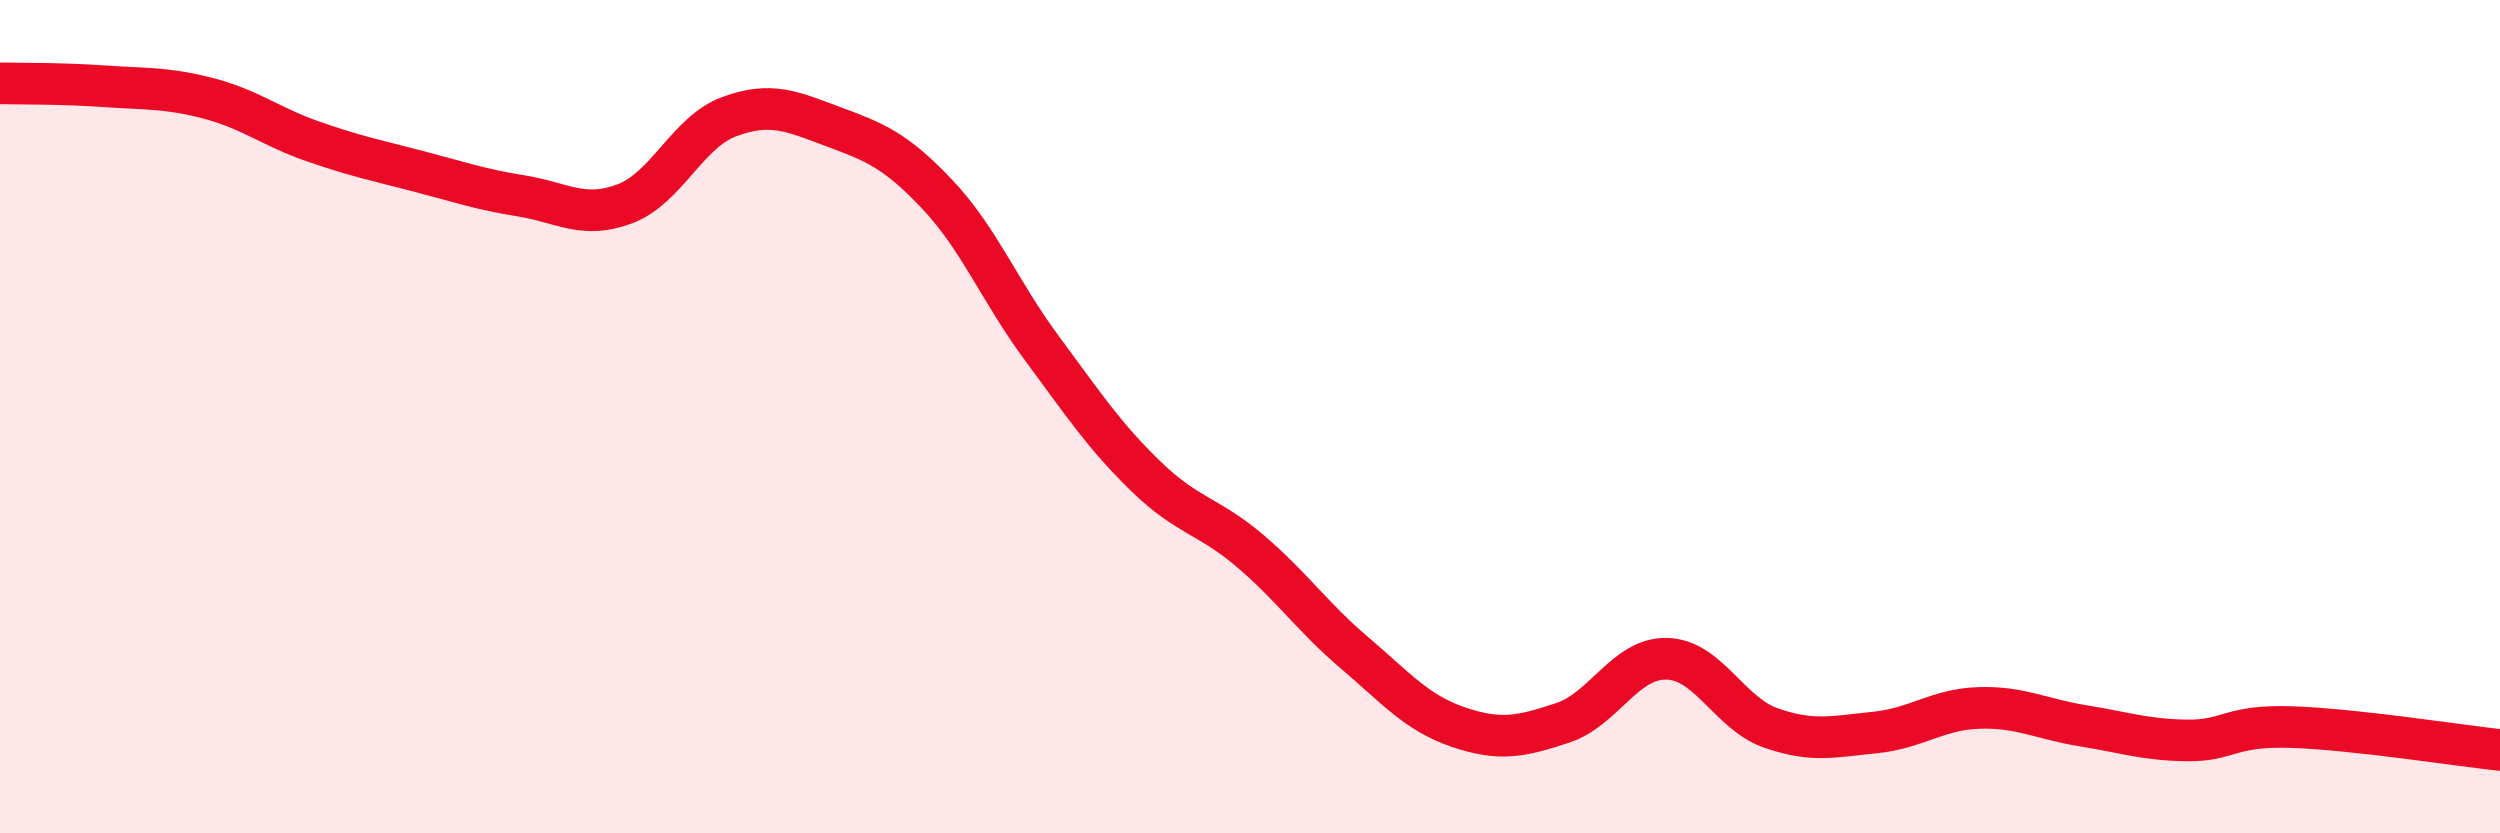 
    <svg width="60" height="20" viewBox="0 0 60 20" xmlns="http://www.w3.org/2000/svg">
      <path
        d="M 0,2 C 0.5,2.01 1.5,2 2.5,2.07 C 3.5,2.14 4,2.1 5,2.36 C 6,2.62 6.5,3.04 7.5,3.39 C 8.5,3.74 9,3.84 10,4.1 C 11,4.36 11.5,4.54 12.5,4.7 C 13.5,4.86 14,5.27 15,4.89 C 16,4.51 16.5,3.17 17.5,2.8 C 18.5,2.43 19,2.67 20,3.04 C 21,3.41 21.5,3.61 22.5,4.67 C 23.5,5.73 24,7 25,8.35 C 26,9.7 26.5,10.46 27.5,11.43 C 28.5,12.4 29,12.37 30,13.22 C 31,14.07 31.5,14.81 32.5,15.66 C 33.5,16.51 34,17.11 35,17.45 C 36,17.79 36.5,17.68 37.5,17.35 C 38.5,17.02 39,15.79 40,15.81 C 41,15.83 41.5,17.12 42.5,17.47 C 43.5,17.82 44,17.68 45,17.58 C 46,17.48 46.5,17.02 47.5,16.99 C 48.5,16.96 49,17.26 50,17.42 C 51,17.58 51.5,17.76 52.5,17.77 C 53.5,17.78 53.5,17.4 55,17.45 C 56.5,17.5 59,17.89 60,18L60 20L0 20Z"
        fill="#EB0A25"
        opacity="0.1"
        stroke-linecap="round"
        stroke-linejoin="round"
      />
      <path
        d="M 0,2 C 0.5,2.01 1.5,2 2.5,2.07 C 3.5,2.14 4,2.1 5,2.36 C 6,2.62 6.5,3.04 7.5,3.39 C 8.5,3.74 9,3.84 10,4.1 C 11,4.36 11.5,4.54 12.5,4.7 C 13.5,4.86 14,5.27 15,4.89 C 16,4.51 16.5,3.17 17.5,2.8 C 18.5,2.43 19,2.67 20,3.04 C 21,3.41 21.5,3.61 22.5,4.67 C 23.5,5.73 24,7 25,8.35 C 26,9.7 26.5,10.46 27.5,11.43 C 28.5,12.4 29,12.37 30,13.22 C 31,14.07 31.5,14.81 32.5,15.66 C 33.5,16.51 34,17.11 35,17.45 C 36,17.79 36.5,17.68 37.5,17.35 C 38.5,17.02 39,15.79 40,15.81 C 41,15.83 41.5,17.12 42.5,17.47 C 43.5,17.82 44,17.68 45,17.58 C 46,17.48 46.5,17.02 47.5,16.99 C 48.5,16.96 49,17.26 50,17.42 C 51,17.58 51.5,17.76 52.5,17.77 C 53.5,17.78 53.5,17.4 55,17.45 C 56.5,17.5 59,17.89 60,18"
        stroke="#EB0A25"
        stroke-width="1"
        fill="none"
        stroke-linecap="round"
        stroke-linejoin="round"
      />
    </svg>
  